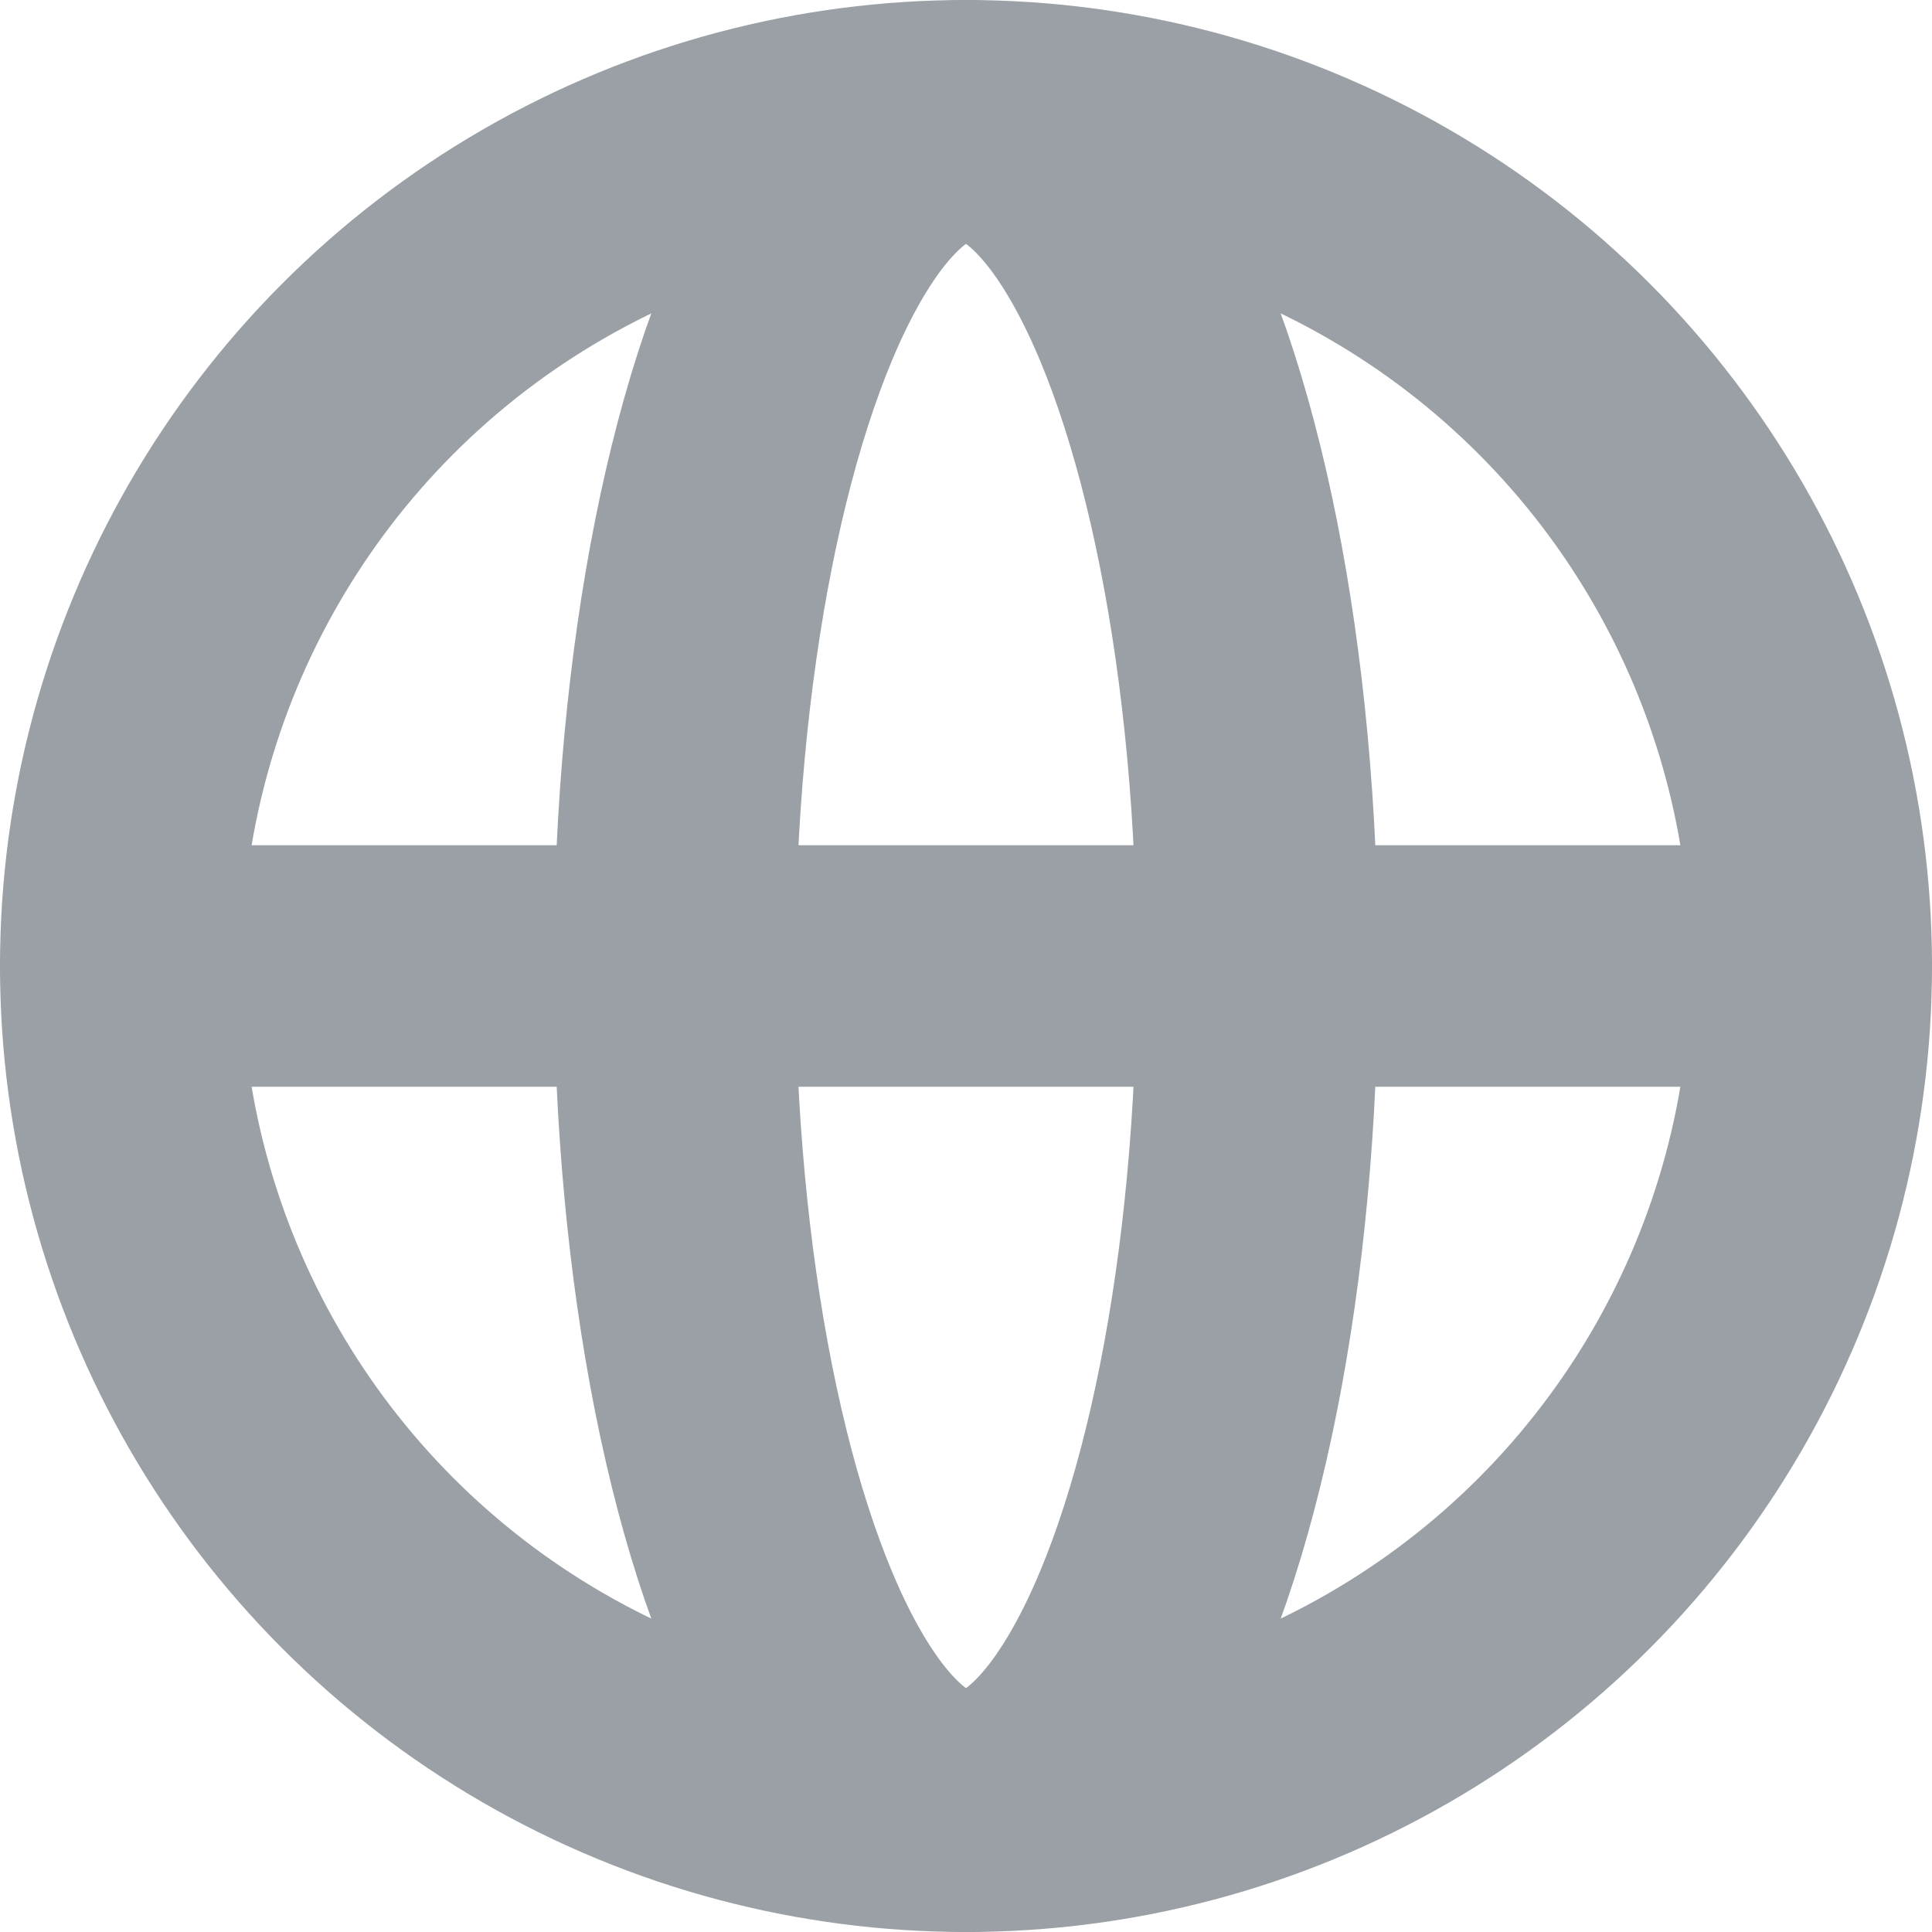 <svg xmlns="http://www.w3.org/2000/svg" viewBox="0 0 24 24"><defs><style>.cls-1{fill:none;stroke:#9aa0a6;stroke-linecap:round;stroke-linejoin:round;stroke-width:3px}</style></defs><g id="Layer_2" data-name="Layer 2"><g id="Layer_1-2" data-name="Layer 1"><circle cx="12" cy="12" r="10.5" class="cls-1"/><ellipse cx="12" cy="12" class="cls-1" rx="3.62" ry="10.5"/><path d="M22.5 12h-21" class="cls-1"/><path fill="none" d="M0 0h24v24H0z"/></g></g></svg>